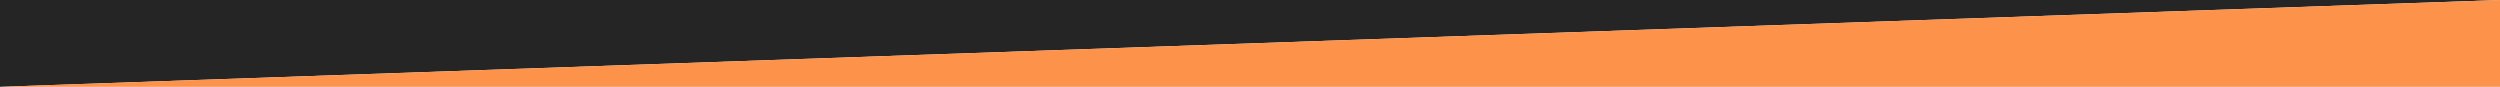 <?xml version="1.0" encoding="UTF-8" standalone="no"?>
<svg width="1440" height="50" viewBox="0 0 1440 50" fill="none" xmlns="http://www.w3.org/2000/svg">
<path d="M1440 1.90735e-06L0 50V1.90735e-06H1440Z" fill="#252525"/>
<path d="M0 50L1440 0V50H0Z" fill="#FD924B"/>
</svg>

